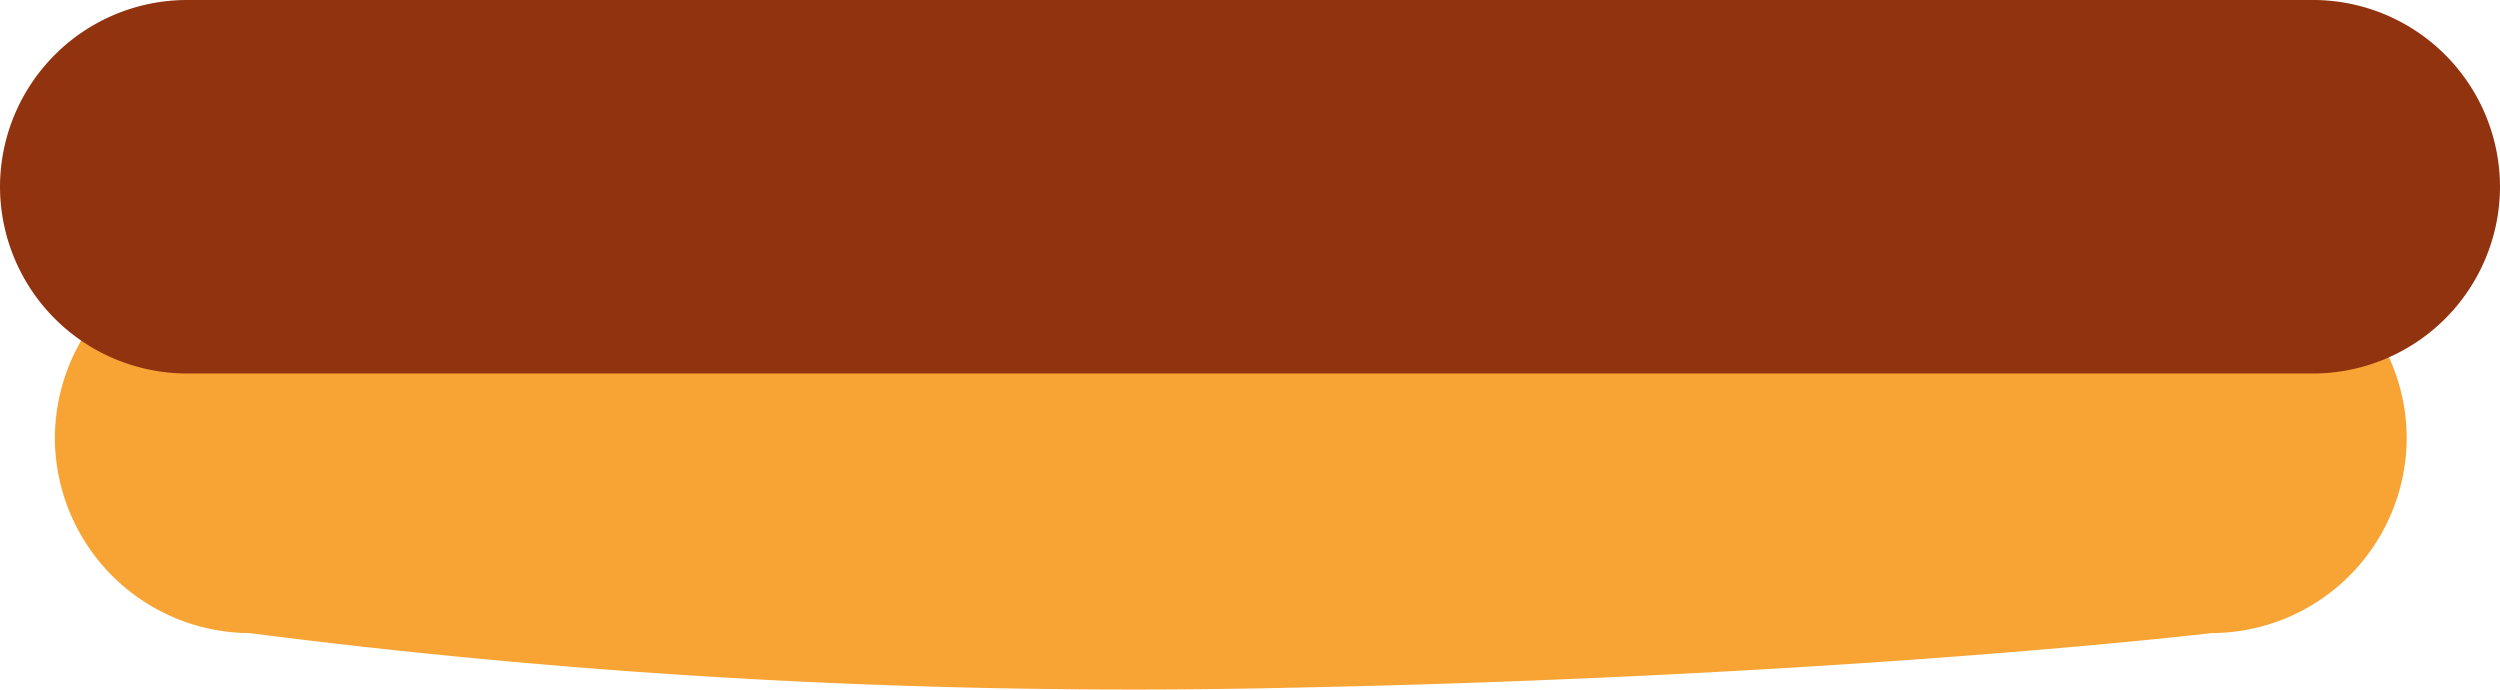 <svg xmlns="http://www.w3.org/2000/svg" viewBox="0 0 91.1 25.16"><defs><style>.cls-1{fill:#f7a434;}.cls-2{fill:#91330f;}</style></defs><g id="Слой_2" data-name="Слой 2"><path class="cls-1" d="M80.59,23.07s-13.44,1.6-34,2a252.73,252.73,0,0,1-37.5-2A7.13,7.13,0,0,1,2,16H2A7.12,7.12,0,0,1,9.1,8.86H80.59A7.12,7.12,0,0,1,87.7,16h0A7.13,7.13,0,0,1,80.59,23.07Z"/><path class="cls-2" d="M84.3,13.61H6.8A6.82,6.82,0,0,1,0,6.8H0A6.82,6.82,0,0,1,6.8,0H84.3a6.82,6.82,0,0,1,6.8,6.8h0A6.82,6.82,0,0,1,84.3,13.61Z"/></g></svg>